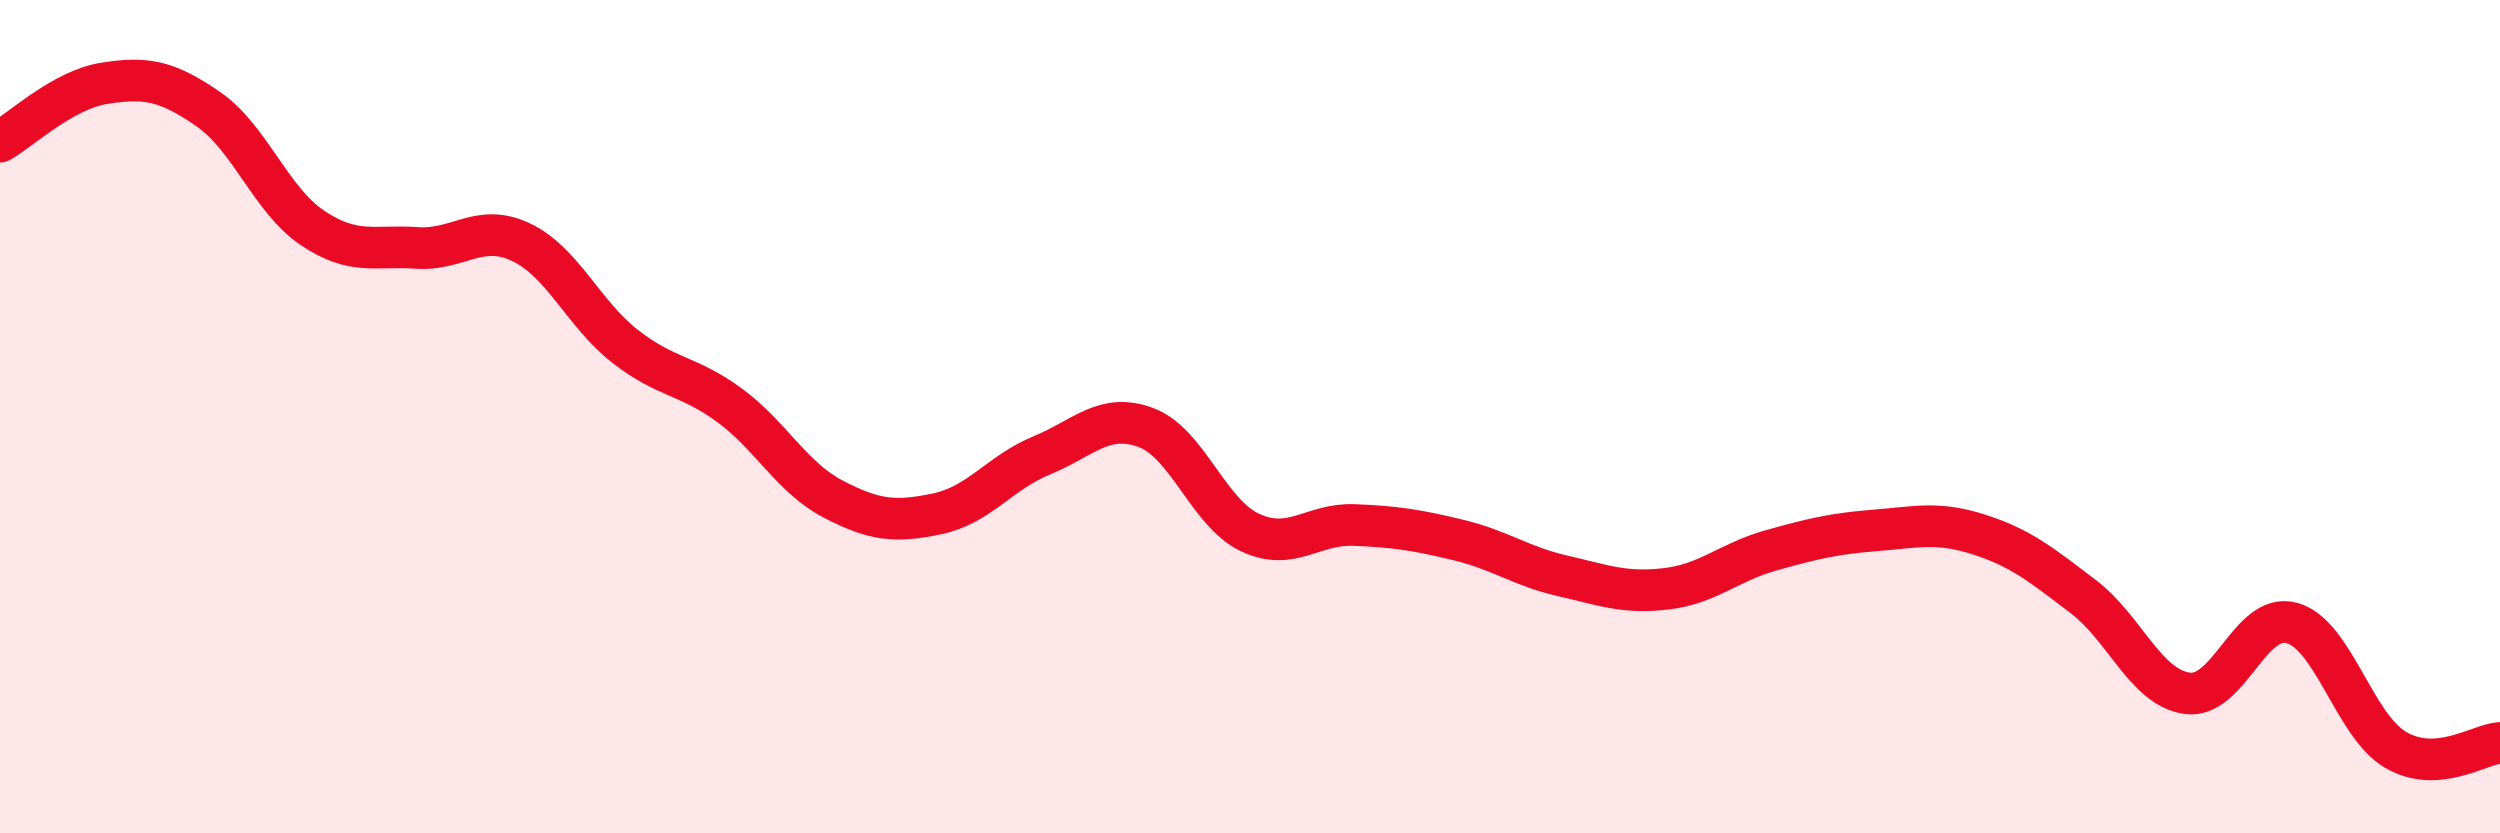 
    <svg width="60" height="20" viewBox="0 0 60 20" xmlns="http://www.w3.org/2000/svg">
      <path
        d="M 0,3.4 C 0.5,3.12 1.5,2.16 2.5,2 C 3.5,1.84 4,1.93 5,2.62 C 6,3.31 6.5,4.8 7.5,5.47 C 8.5,6.14 9,5.88 10,5.95 C 11,6.02 11.5,5.34 12.5,5.81 C 13.5,6.28 14,7.53 15,8.31 C 16,9.09 16.5,8.99 17.5,9.72 C 18.5,10.45 19,11.46 20,11.98 C 21,12.5 21.5,12.54 22.5,12.33 C 23.5,12.12 24,11.34 25,10.93 C 26,10.52 26.5,9.89 27.5,10.26 C 28.5,10.63 29,12.31 30,12.78 C 31,13.25 31.5,12.56 32.5,12.6 C 33.5,12.64 34,12.72 35,12.96 C 36,13.2 36.5,13.59 37.5,13.82 C 38.5,14.05 39,14.25 40,14.13 C 41,14.01 41.5,13.49 42.5,13.21 C 43.5,12.93 44,12.81 45,12.73 C 46,12.65 46.5,12.51 47.5,12.83 C 48.5,13.15 49,13.56 50,14.32 C 51,15.08 51.5,16.51 52.5,16.64 C 53.5,16.77 54,14.68 55,14.95 C 56,15.22 56.5,17.42 57.5,18 C 58.5,18.58 59.5,17.86 60,17.83L60 20L0 20Z"
        fill="#EB0A25"
        opacity="0.1"
        stroke-linecap="round"
        stroke-linejoin="round"
      />
      <path
        d="M 0,3.4 C 0.5,3.12 1.5,2.16 2.5,2 C 3.5,1.84 4,1.93 5,2.62 C 6,3.31 6.5,4.8 7.5,5.47 C 8.5,6.14 9,5.88 10,5.95 C 11,6.02 11.5,5.34 12.5,5.81 C 13.5,6.28 14,7.53 15,8.31 C 16,9.09 16.5,8.99 17.5,9.72 C 18.5,10.45 19,11.46 20,11.98 C 21,12.5 21.5,12.54 22.5,12.33 C 23.5,12.12 24,11.34 25,10.93 C 26,10.52 26.5,9.89 27.5,10.26 C 28.5,10.63 29,12.31 30,12.78 C 31,13.25 31.5,12.56 32.5,12.6 C 33.5,12.64 34,12.72 35,12.96 C 36,13.2 36.5,13.59 37.5,13.82 C 38.5,14.05 39,14.25 40,14.13 C 41,14.01 41.5,13.49 42.5,13.21 C 43.5,12.93 44,12.81 45,12.73 C 46,12.65 46.5,12.51 47.5,12.83 C 48.5,13.15 49,13.56 50,14.32 C 51,15.08 51.5,16.51 52.5,16.64 C 53.5,16.77 54,14.68 55,14.95 C 56,15.22 56.5,17.42 57.5,18 C 58.5,18.58 59.5,17.86 60,17.83"
        stroke="#EB0A25"
        stroke-width="1"
        fill="none"
        stroke-linecap="round"
        stroke-linejoin="round"
      />
    </svg>
  